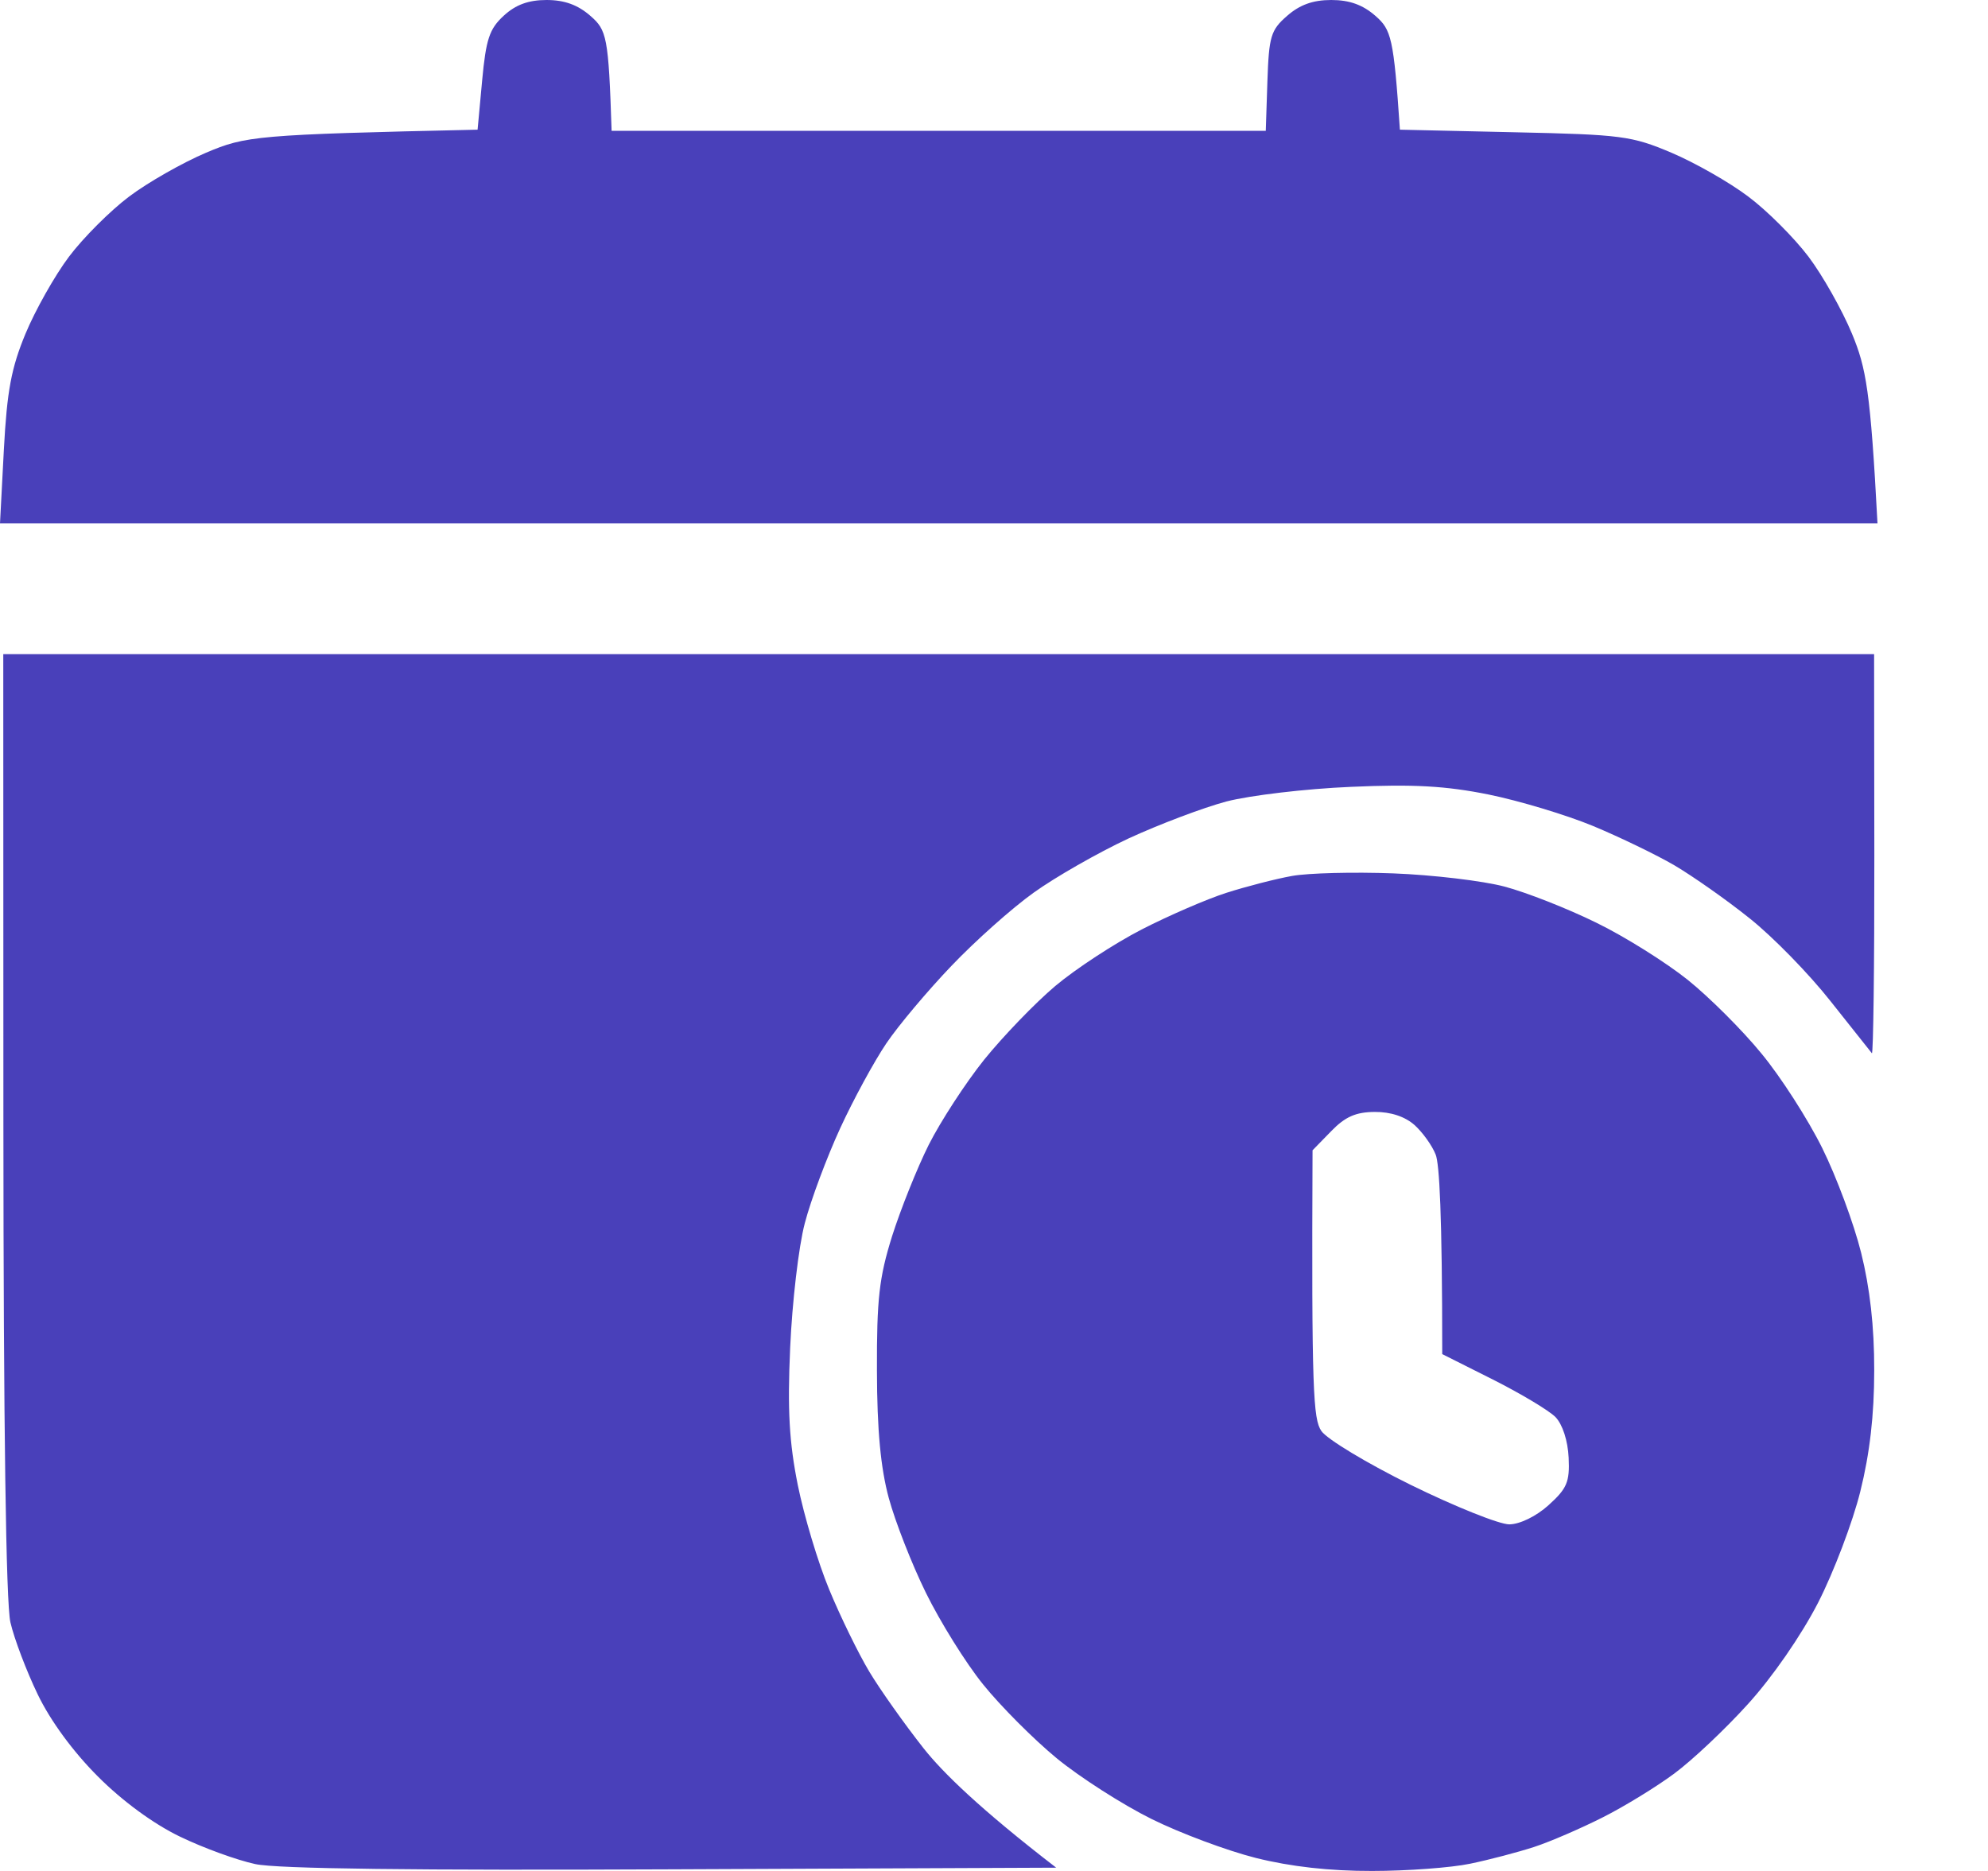 <?xml version="1.0" encoding="UTF-8"?> <svg xmlns="http://www.w3.org/2000/svg" width="17" height="16" viewBox="0 0 17 16" fill="none"><path d="M11.915 7.469C12.254 7.482 12.682 7.533 12.866 7.582C13.051 7.631 13.403 7.769 13.649 7.89C13.896 8.01 14.248 8.232 14.433 8.38C14.617 8.528 14.901 8.811 15.063 9.01C15.227 9.208 15.46 9.571 15.582 9.817C15.704 10.063 15.854 10.467 15.915 10.713C15.99 11.013 16.028 11.345 16.027 11.72C16.027 12.102 15.989 12.43 15.908 12.755C15.843 13.017 15.681 13.444 15.547 13.706C15.403 13.986 15.157 14.342 14.947 14.573C14.752 14.789 14.468 15.056 14.316 15.168C14.165 15.28 13.89 15.449 13.705 15.542C13.521 15.635 13.256 15.75 13.118 15.795C12.979 15.84 12.733 15.905 12.572 15.938C12.411 15.972 12.033 16 11.733 16C11.371 16.001 11.037 15.963 10.74 15.889C10.494 15.827 10.092 15.677 9.846 15.555C9.6 15.433 9.236 15.2 9.037 15.037C8.839 14.874 8.556 14.59 8.407 14.405C8.258 14.221 8.039 13.868 7.918 13.622C7.797 13.376 7.654 13.01 7.6 12.81C7.531 12.554 7.5 12.232 7.499 11.72C7.497 11.109 7.518 10.925 7.628 10.573C7.701 10.343 7.842 9.99 7.942 9.79C8.043 9.59 8.256 9.262 8.416 9.062C8.577 8.863 8.85 8.579 9.024 8.432C9.199 8.285 9.531 8.068 9.762 7.949C9.992 7.831 10.319 7.689 10.488 7.635C10.657 7.581 10.909 7.516 11.048 7.491C11.186 7.466 11.577 7.456 11.915 7.469ZM16.028 7.314C16.029 8.26 16.019 9.022 16.007 9.007C15.994 8.991 15.835 8.79 15.652 8.56C15.47 8.329 15.159 8.01 14.961 7.853C14.763 7.694 14.474 7.492 14.32 7.401C14.166 7.311 13.852 7.159 13.621 7.063C13.391 6.968 12.988 6.847 12.727 6.794C12.363 6.721 12.087 6.705 11.552 6.729C11.168 6.745 10.688 6.802 10.488 6.854C10.289 6.907 9.911 7.05 9.649 7.171C9.388 7.293 9.024 7.501 8.839 7.634C8.654 7.766 8.338 8.048 8.136 8.26C7.934 8.471 7.683 8.769 7.579 8.923C7.475 9.077 7.297 9.404 7.184 9.65C7.071 9.896 6.934 10.261 6.882 10.461C6.829 10.661 6.774 11.14 6.757 11.524C6.733 12.06 6.749 12.335 6.822 12.699C6.875 12.961 6.995 13.363 7.091 13.594C7.186 13.824 7.34 14.139 7.432 14.293C7.524 14.447 7.734 14.743 7.897 14.95C8.061 15.158 8.384 15.473 9.032 15.972L5.747 15.986C3.563 15.996 2.367 15.982 2.182 15.941C2.028 15.908 1.738 15.803 1.538 15.706C1.312 15.597 1.046 15.402 0.836 15.191C0.625 14.98 0.431 14.716 0.322 14.489C0.226 14.29 0.121 14.013 0.089 13.874C0.051 13.712 0.03 12.183 0.029 9.608L0.028 5.594H16.026L16.028 7.314ZM11.756 9.509C11.594 9.51 11.503 9.55 11.383 9.674L11.224 9.837C11.215 11.9 11.23 12.135 11.299 12.237C11.346 12.307 11.691 12.515 12.067 12.7C12.444 12.885 12.823 13.037 12.907 13.036C12.997 13.035 13.137 12.967 13.242 12.872C13.399 12.73 13.424 12.675 13.414 12.466C13.407 12.32 13.362 12.182 13.302 12.119C13.246 12.062 13.005 11.918 12.767 11.798L12.333 11.58C12.333 10.367 12.308 9.952 12.277 9.874C12.247 9.797 12.165 9.683 12.096 9.621C12.015 9.549 11.893 9.508 11.756 9.509ZM11.384 0C11.54 1.66746e-05 11.654 0.041 11.762 0.136C11.897 0.254 11.918 0.321 11.971 1.109L12.95 1.131C13.867 1.151 13.952 1.162 14.293 1.306C14.493 1.391 14.789 1.559 14.95 1.681C15.112 1.802 15.343 2.034 15.465 2.195C15.587 2.357 15.754 2.654 15.837 2.854C15.958 3.146 15.995 3.34 16.055 4.476H0L0.033 3.846C0.06 3.34 0.097 3.146 0.218 2.854C0.301 2.654 0.468 2.357 0.59 2.195C0.711 2.034 0.943 1.802 1.104 1.681C1.266 1.559 1.562 1.391 1.762 1.306C2.102 1.162 2.188 1.151 4.084 1.109L4.123 0.688C4.156 0.334 4.185 0.247 4.308 0.134C4.41 0.04 4.52 8.30505e-05 4.674 0C4.827 0 4.942 0.042 5.049 0.136C5.188 0.257 5.204 0.311 5.23 1.119H10.824L10.838 0.694C10.851 0.311 10.867 0.257 11.006 0.136C11.114 0.041 11.227 0 11.384 0Z" fill="#4940BA"></path></svg> 